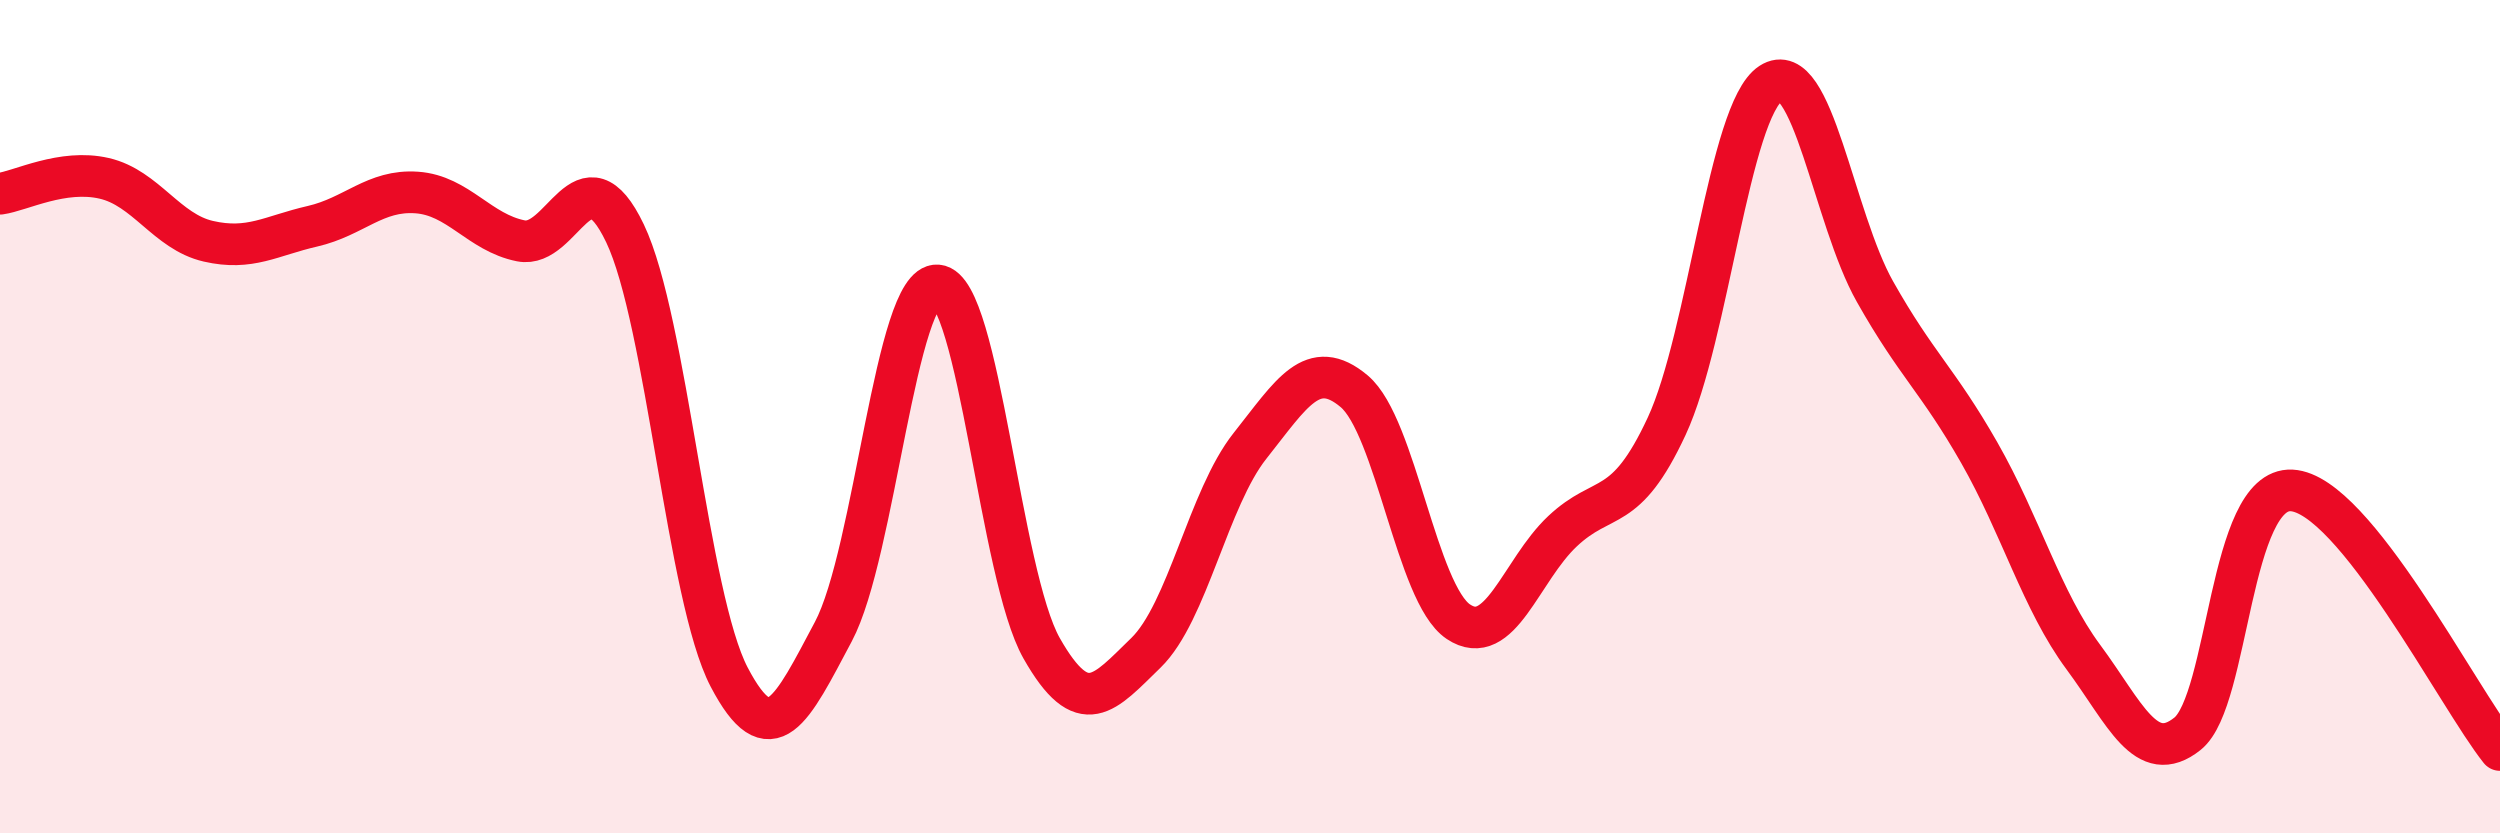 
    <svg width="60" height="20" viewBox="0 0 60 20" xmlns="http://www.w3.org/2000/svg">
      <path
        d="M 0,4.65 C 0.5,4.58 1.5,4.05 2.5,4.28 C 3.5,4.51 4,5.56 5,5.79 C 6,6.02 6.5,5.66 7.5,5.43 C 8.5,5.2 9,4.55 10,4.62 C 11,4.69 11.5,5.58 12.5,5.78 C 13.5,5.98 14,3.51 15,5.6 C 16,7.69 16.5,14.34 17.5,16.25 C 18.5,18.16 19,17.04 20,15.16 C 21,13.28 21.5,6.77 22.5,6.85 C 23.5,6.93 24,13.8 25,15.56 C 26,17.32 26.5,16.64 27.5,15.67 C 28.5,14.7 29,11.96 30,10.7 C 31,9.44 31.5,8.55 32.5,9.39 C 33.5,10.23 34,14.25 35,14.92 C 36,15.59 36.5,13.69 37.5,12.75 C 38.5,11.81 39,12.38 40,10.23 C 41,8.08 41.5,2.65 42.5,2 C 43.5,1.35 44,5.23 45,7 C 46,8.77 46.5,9.11 47.5,10.86 C 48.5,12.61 49,14.42 50,15.77 C 51,17.12 51.5,18.41 52.5,17.61 C 53.5,16.81 53.5,11.69 55,11.77 C 56.5,11.85 59,16.75 60,18L60 20L0 20Z"
        fill="#EB0A25"
        opacity="0.1"
        stroke-linecap="round"
        stroke-linejoin="round"
      />
      <path
        d="M 0,4.65 C 0.5,4.58 1.5,4.05 2.5,4.28 C 3.5,4.51 4,5.56 5,5.79 C 6,6.02 6.5,5.66 7.5,5.43 C 8.5,5.2 9,4.55 10,4.62 C 11,4.69 11.5,5.58 12.5,5.78 C 13.5,5.98 14,3.51 15,5.6 C 16,7.69 16.5,14.34 17.5,16.25 C 18.5,18.16 19,17.04 20,15.16 C 21,13.28 21.5,6.77 22.5,6.85 C 23.5,6.93 24,13.8 25,15.56 C 26,17.32 26.5,16.64 27.5,15.67 C 28.5,14.7 29,11.96 30,10.7 C 31,9.44 31.5,8.55 32.5,9.39 C 33.5,10.23 34,14.25 35,14.92 C 36,15.59 36.5,13.69 37.5,12.75 C 38.5,11.81 39,12.38 40,10.23 C 41,8.08 41.5,2.65 42.5,2 C 43.5,1.35 44,5.23 45,7 C 46,8.77 46.5,9.11 47.5,10.86 C 48.5,12.61 49,14.42 50,15.77 C 51,17.12 51.5,18.41 52.5,17.61 C 53.5,16.81 53.5,11.69 55,11.77 C 56.5,11.85 59,16.75 60,18"
        stroke="#EB0A25"
        stroke-width="1"
        fill="none"
        stroke-linecap="round"
        stroke-linejoin="round"
      />
    </svg>
  